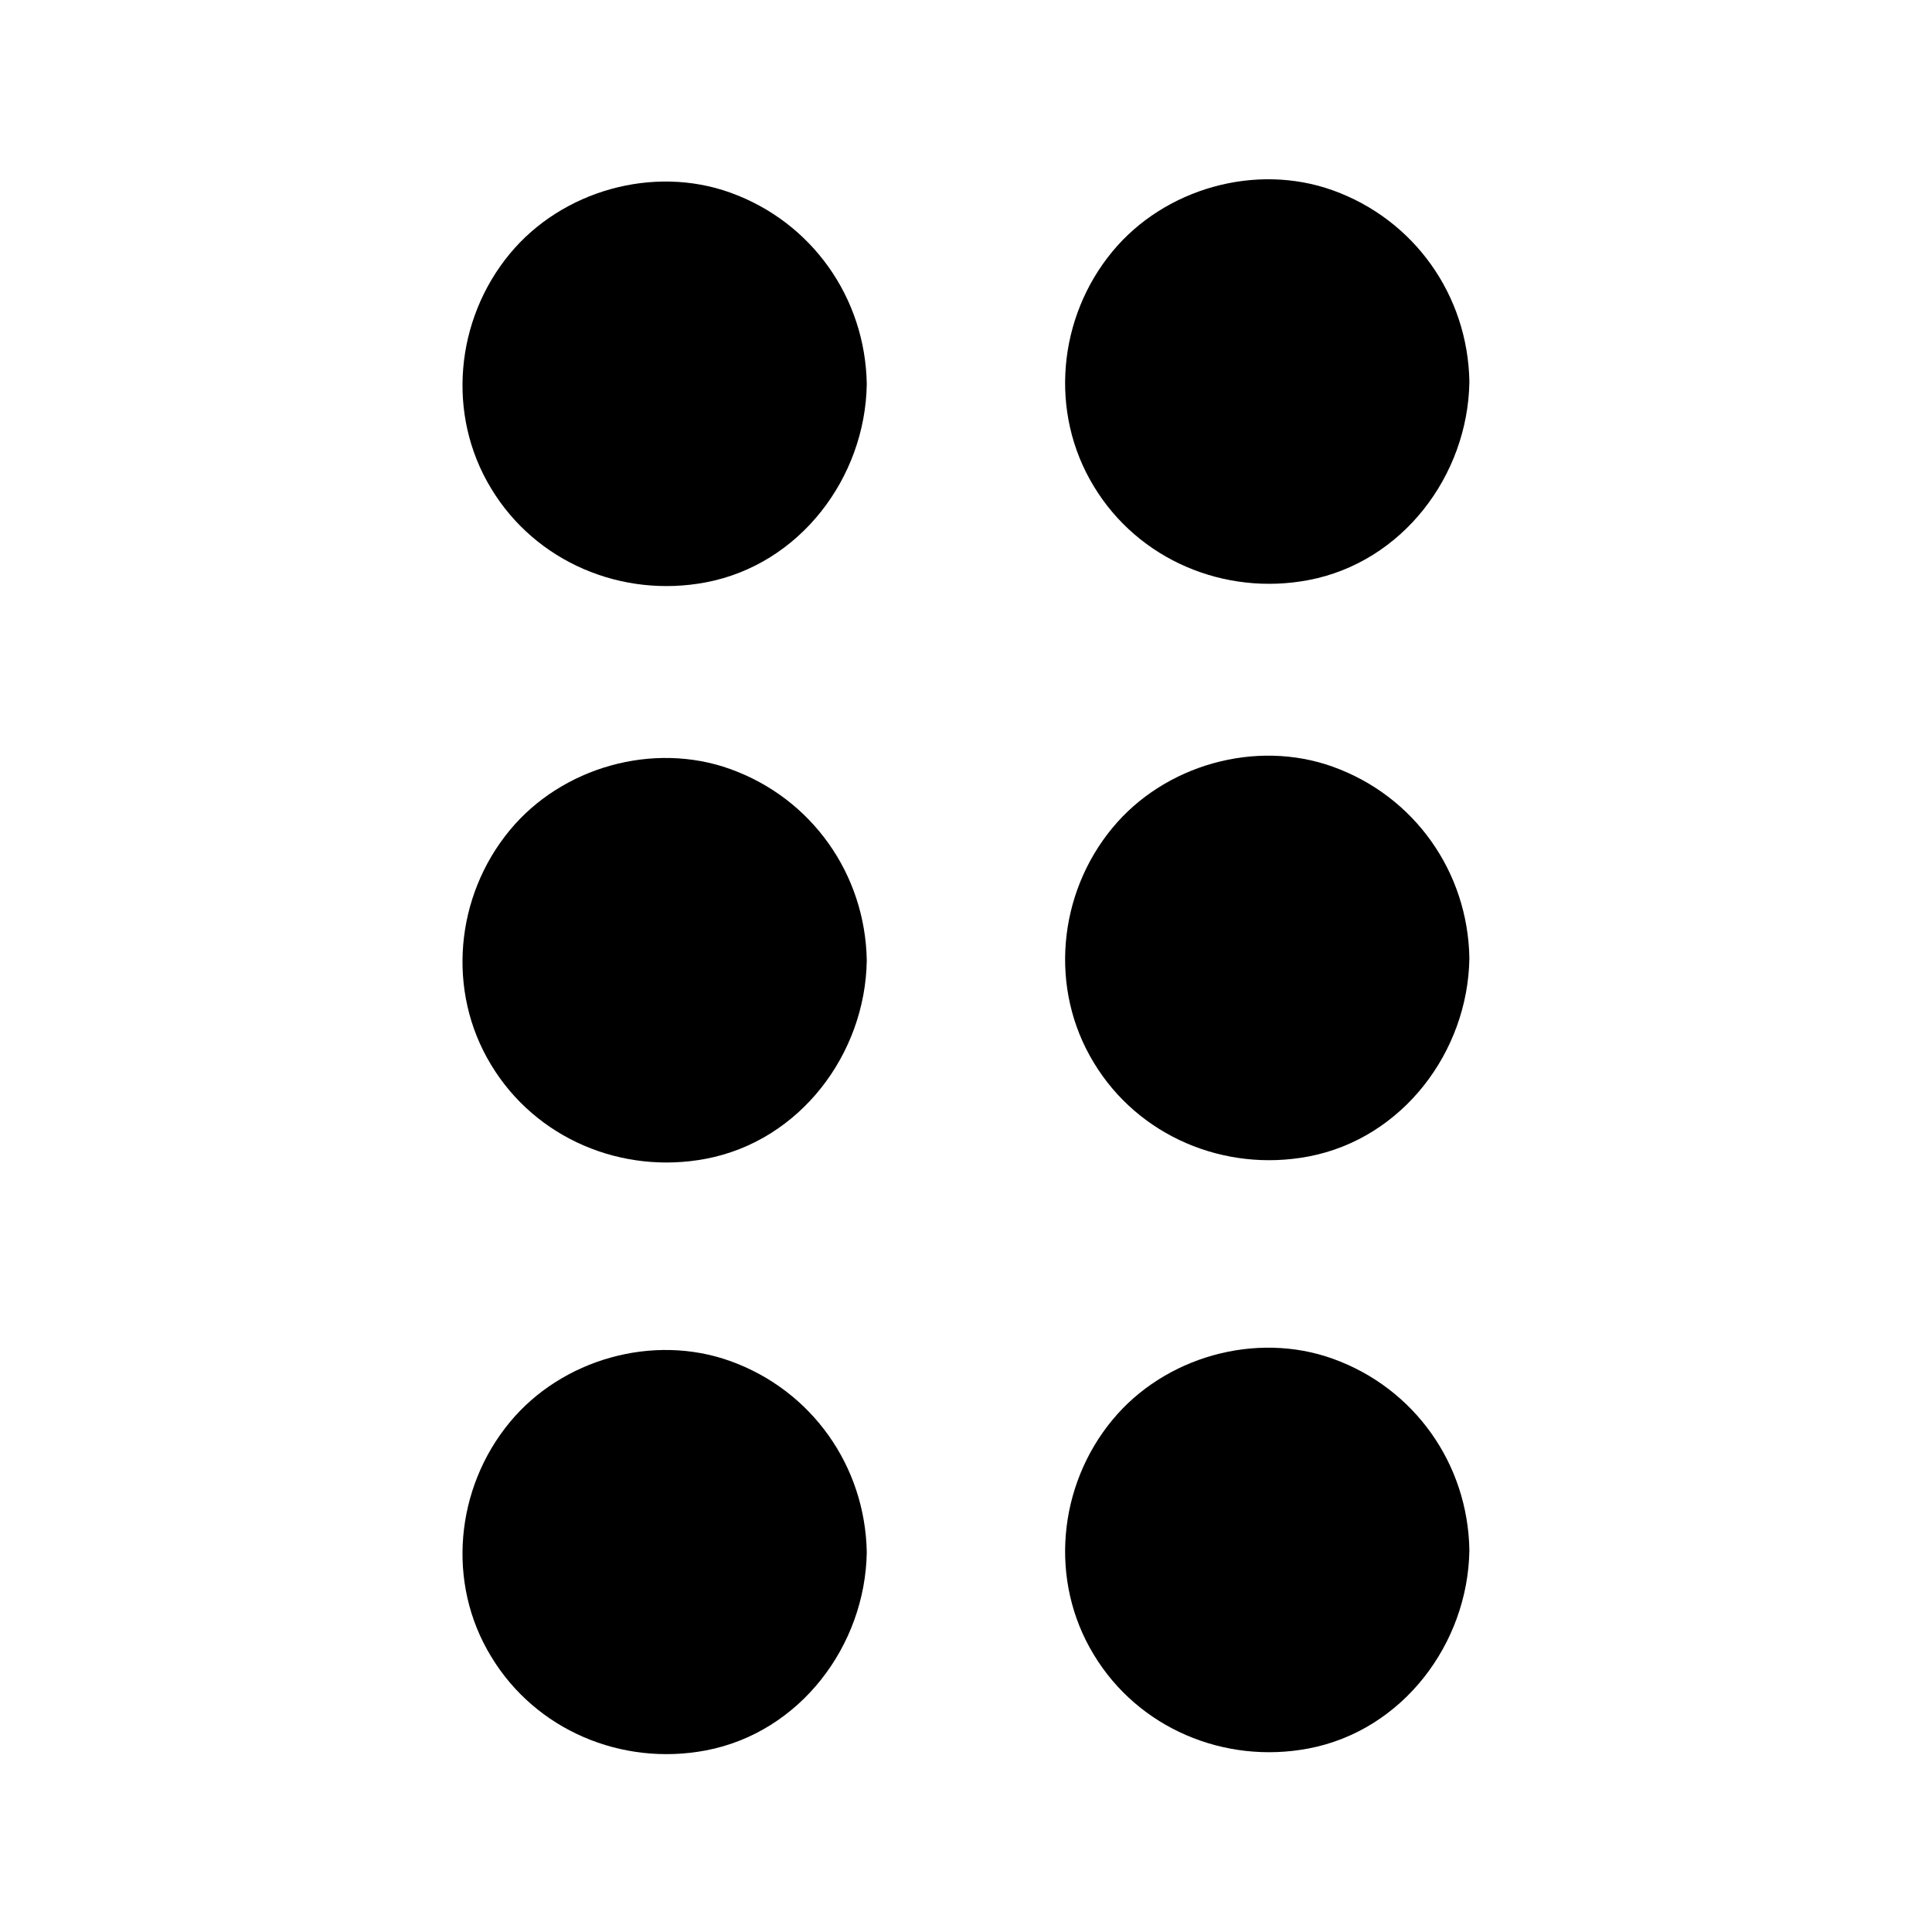<?xml version="1.0" encoding="UTF-8"?>
<!-- Uploaded to: ICON Repo, www.iconrepo.com, Generator: ICON Repo Mixer Tools -->
<svg fill="#000000" width="800px" height="800px" version="1.1" viewBox="144 144 512 512" xmlns="http://www.w3.org/2000/svg">
 <g>
  <path d="m523.33 245.13c0 24.039-19.488 43.527-43.531 43.527-24.039 0-43.527-19.488-43.527-43.527 0-24.043 19.488-43.531 43.527-43.531 24.043 0 43.531 19.488 43.531 43.531"/>
  <path d="m513.25 245.13c-0.203 13.703-8.465 26.301-21.363 31.234-13.402 5.141-28.816 1.008-37.988-9.977-8.867-10.68-9.977-26.199-3.023-38.188 6.953-11.891 20.859-18.539 34.461-16.121 16.125 2.82 27.613 16.828 27.914 33.051 0.203 13 20.355 13 20.152 0-0.402-22.875-14.609-42.926-36.172-50.684-20.453-7.356-44.637-0.504-58.441 16.223-14.41 17.434-16.828 42.621-4.938 62.172 11.789 19.547 34.66 29.121 56.93 24.887 24.887-4.734 42.219-27.711 42.621-52.496 0.203-13.102-19.949-13.102-20.152-0.102z"/>
  <path d="m523.33 397.88c0 24.039-19.488 43.527-43.531 43.527-24.039 0-43.527-19.488-43.527-43.527 0-24.039 19.488-43.531 43.527-43.531 24.043 0 43.531 19.492 43.531 43.531"/>
  <path d="m513.25 397.88c-0.203 13.703-8.465 26.301-21.363 31.234-13.402 5.141-28.816 1.008-37.988-9.977-8.867-10.68-9.977-26.199-3.023-38.188 6.953-11.891 20.859-18.539 34.461-16.121 16.125 2.723 27.613 16.828 27.914 33.051 0.203 13 20.355 13 20.152 0-0.402-22.871-14.609-42.926-36.172-50.684-20.453-7.356-44.637-0.504-58.441 16.223-14.41 17.434-16.828 42.621-4.938 62.172 11.789 19.547 34.66 29.121 56.93 24.887 24.887-4.734 42.219-27.711 42.621-52.496 0.203-13.102-19.949-13.102-20.152-0.102z"/>
  <path d="m523.33 554.77c0 24.039-19.488 43.527-43.531 43.527-24.039 0-43.527-19.488-43.527-43.527 0-24.043 19.488-43.531 43.527-43.531 24.043 0 43.531 19.488 43.531 43.531"/>
  <path d="m513.25 554.77c-0.203 13.703-8.465 26.301-21.363 31.234-13.402 5.141-28.816 1.008-37.988-9.977-8.867-10.68-9.977-26.199-3.023-38.188 6.953-11.891 20.859-18.539 34.461-16.121 16.125 2.723 27.613 16.828 27.914 33.051 0.203 13 20.355 13 20.152 0-0.402-22.871-14.609-42.926-36.172-50.684-20.453-7.356-44.637-0.504-58.441 16.223-14.41 17.434-16.828 42.621-4.938 62.172 11.789 19.547 34.66 29.121 56.93 24.887 24.887-4.734 42.219-27.711 42.621-52.496 0.203-13.102-19.949-13.102-20.152-0.102z"/>
  <path d="m363.62 245.73c0 24.043-19.488 43.531-43.531 43.531-24.039 0-43.527-19.488-43.527-43.531 0-24.039 19.488-43.527 43.527-43.527 24.043 0 43.531 19.488 43.531 43.527"/>
  <path d="m353.55 245.73c-0.203 13.703-8.465 26.301-21.363 31.234-13.402 5.141-28.816 1.008-37.988-9.977-8.867-10.68-9.977-26.199-3.023-38.188 6.953-11.891 20.859-18.539 34.461-16.121 16.227 2.824 27.715 16.828 27.914 33.051 0.203 13 20.355 13 20.152 0-0.402-22.871-14.609-42.926-36.172-50.684-20.453-7.356-44.637-0.504-58.441 16.223-14.41 17.434-16.828 42.621-4.938 62.172 11.789 19.547 34.66 29.121 56.93 24.887 24.887-4.734 42.219-27.711 42.621-52.496 0.203-13.098-19.949-13.098-20.152-0.102z"/>
  <path d="m363.62 398.49c0 24.039-19.488 43.527-43.531 43.527-24.039 0-43.527-19.488-43.527-43.527 0-24.043 19.488-43.531 43.527-43.531 24.043 0 43.531 19.488 43.531 43.531"/>
  <path d="m353.55 398.49c-0.203 13.703-8.465 26.301-21.363 31.234-13.402 5.141-28.816 1.008-37.988-9.977-8.867-10.68-9.977-26.199-3.023-38.188 6.953-11.891 20.859-18.539 34.461-16.121 16.227 2.82 27.715 16.828 27.914 33.051 0.203 13 20.355 13 20.152 0-0.402-22.871-14.609-42.926-36.172-50.684-20.453-7.356-44.637-0.504-58.441 16.223-14.41 17.434-16.828 42.621-4.938 62.172 11.789 19.547 34.66 29.121 56.93 24.887 24.887-4.734 42.219-27.711 42.621-52.496 0.203-13.102-19.949-13.102-20.152-0.102z"/>
  <path d="m363.62 555.38c0 24.039-19.488 43.527-43.531 43.527-24.039 0-43.527-19.488-43.527-43.527 0-24.043 19.488-43.531 43.527-43.531 24.043 0 43.531 19.488 43.531 43.531"/>
  <path d="m353.55 555.38c-0.203 13.703-8.465 26.301-21.363 31.234-13.402 5.141-28.816 1.008-37.988-9.977-8.867-10.68-9.977-26.199-3.023-38.188 6.953-11.891 20.859-18.539 34.461-16.121 16.227 2.719 27.715 16.828 27.914 33.051 0.203 13 20.355 13 20.152 0-0.402-22.871-14.609-42.926-36.172-50.684-20.453-7.356-44.637-0.504-58.441 16.223-14.41 17.434-16.828 42.621-4.938 62.07 11.789 19.547 34.66 29.121 56.93 24.887 24.887-4.734 42.219-27.711 42.621-52.496 0.203-13-19.949-13-20.152 0z"/>
 </g>
</svg>